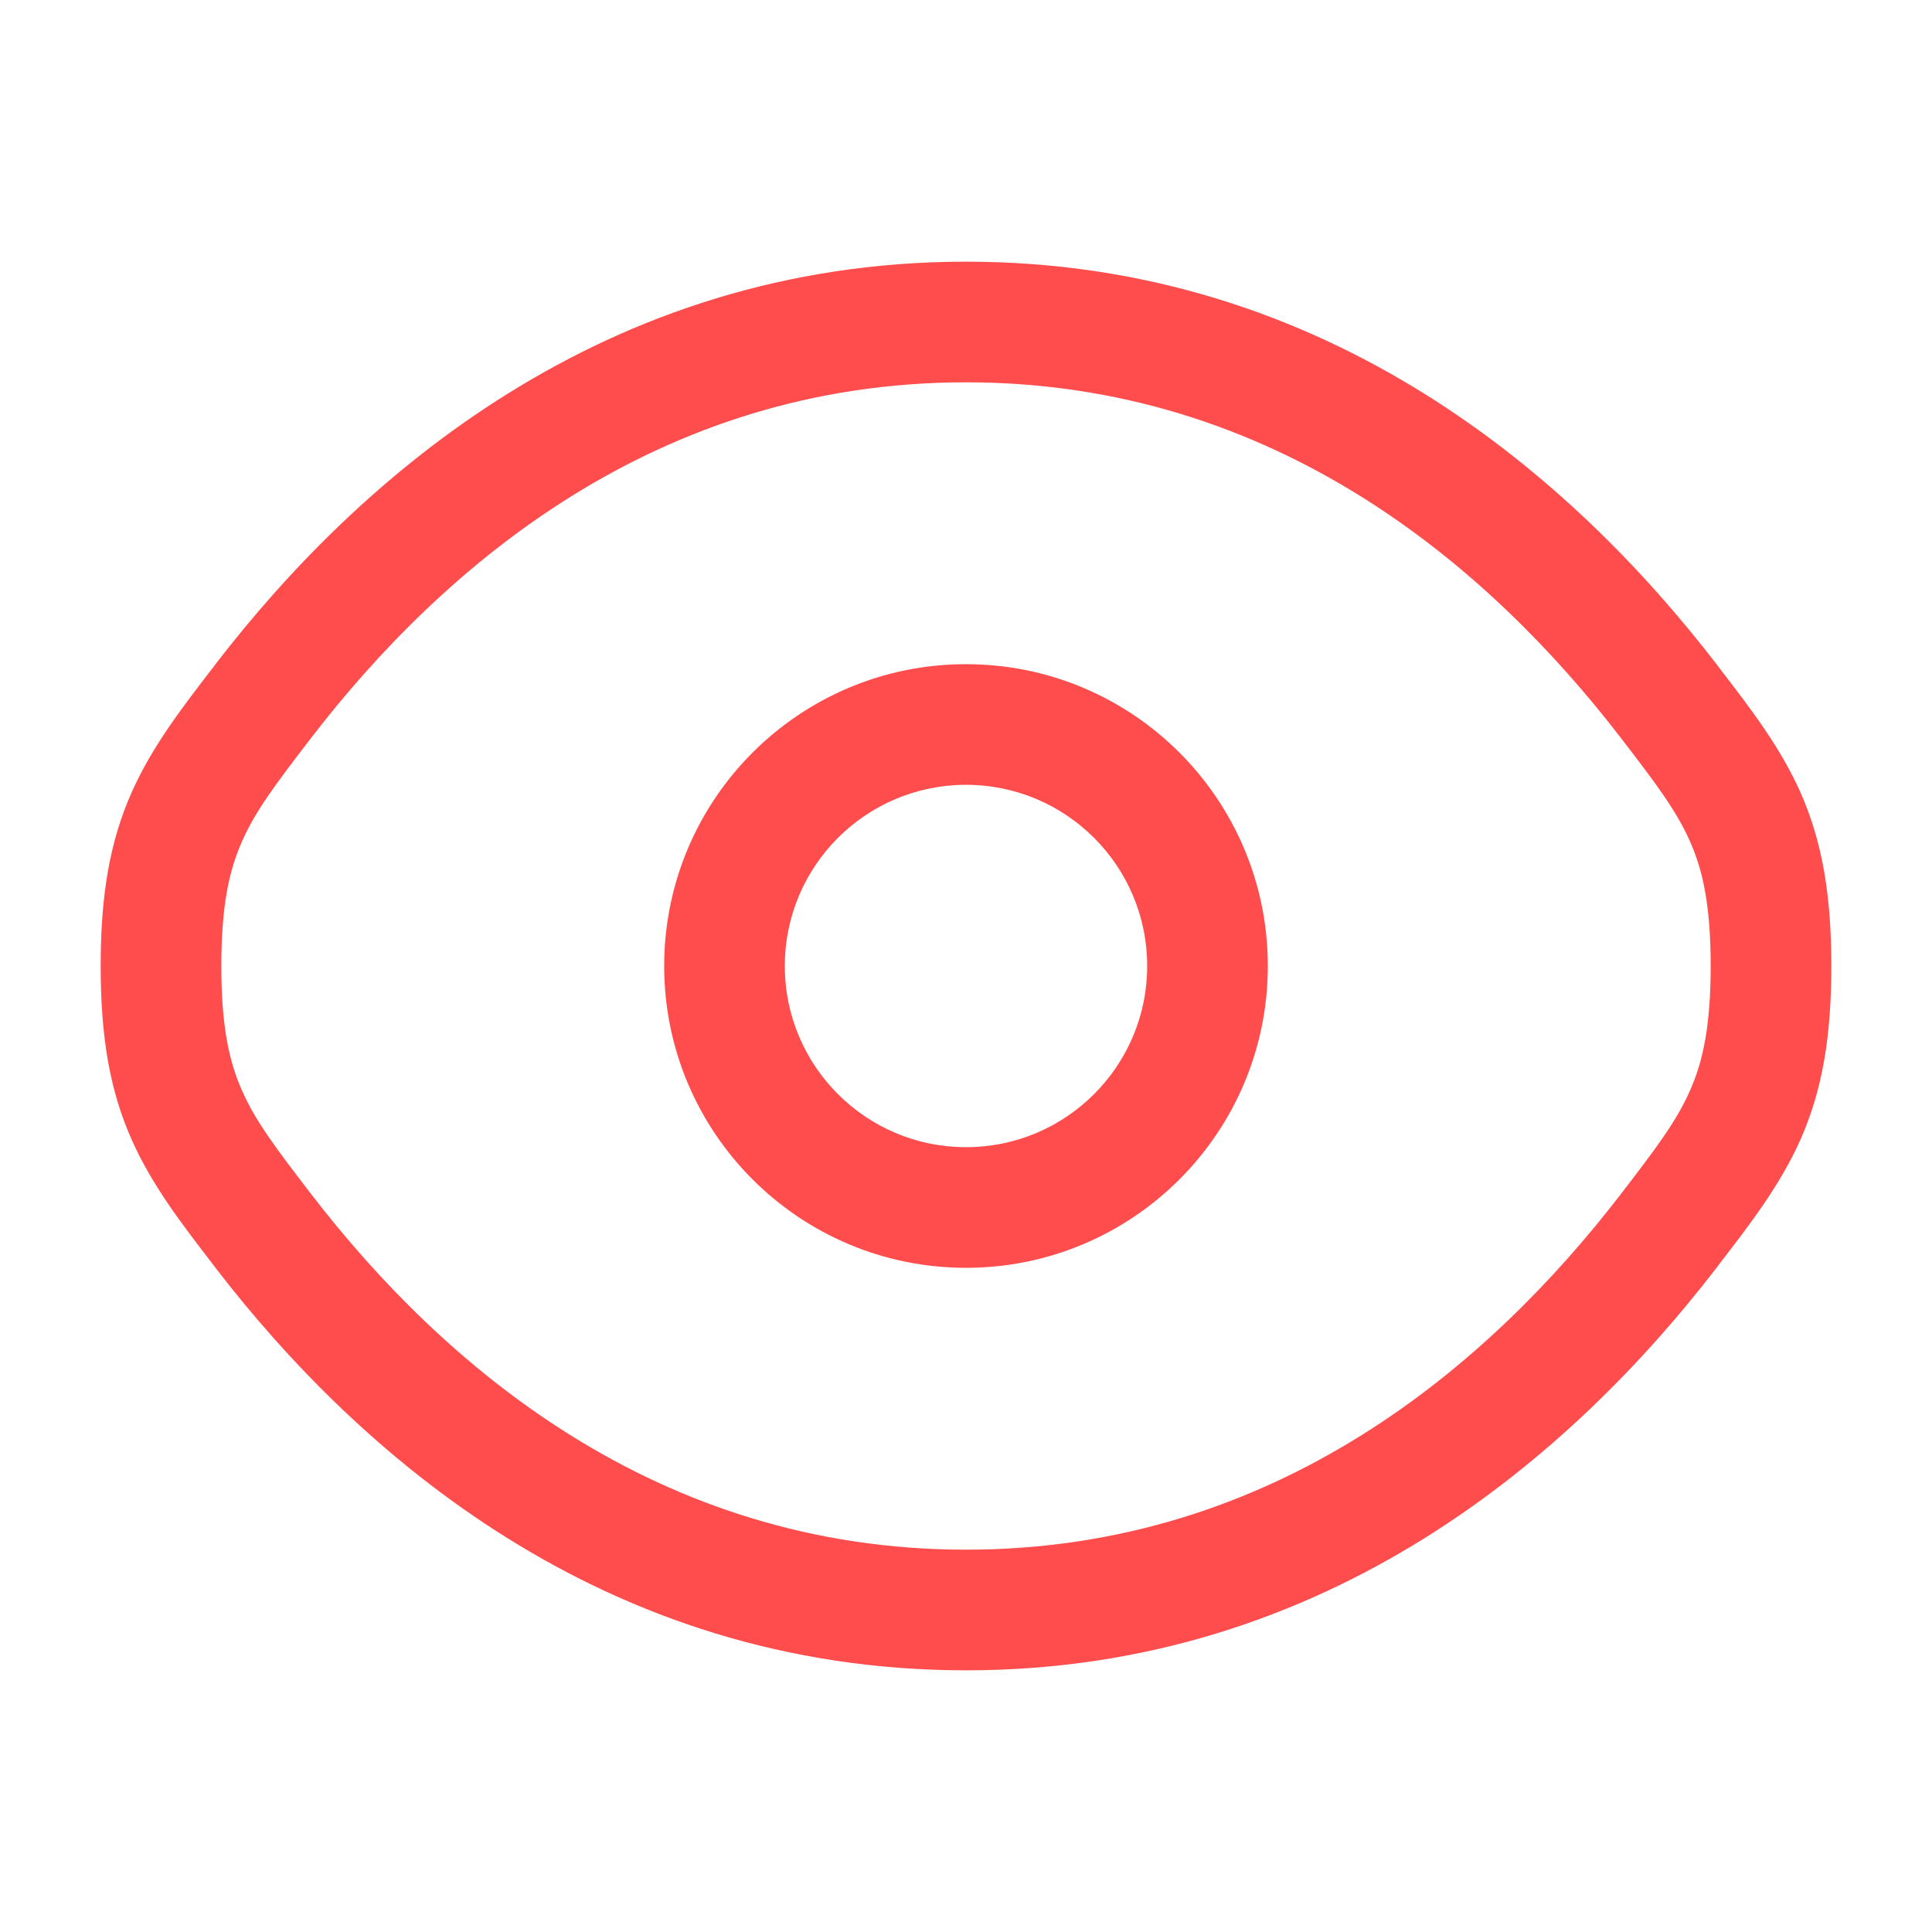 <svg width="18" height="18" viewBox="0 0 18 18" fill="none" xmlns="http://www.w3.org/2000/svg">
<path fill-rule="evenodd" clip-rule="evenodd" d="M9 6.188C7.447 6.188 6.188 7.447 6.188 9C6.188 10.553 7.447 11.812 9 11.812C10.553 11.812 11.812 10.553 11.812 9C11.812 7.447 10.553 6.188 9 6.188ZM7.312 9C7.312 8.068 8.068 7.312 9 7.312C9.932 7.312 10.688 8.068 10.688 9C10.688 9.932 9.932 10.688 9 10.688C8.068 10.688 7.312 9.932 7.312 9Z" fill="#FF4D4D"/>
<path fill-rule="evenodd" clip-rule="evenodd" d="M9 2.438C5.614 2.438 3.334 4.466 2.01 6.185L1.987 6.216C1.687 6.605 1.412 6.963 1.225 7.386C1.024 7.84 0.938 8.334 0.938 9C0.938 9.666 1.024 10.16 1.225 10.614C1.412 11.037 1.687 11.395 1.987 11.784L2.01 11.815C3.334 13.534 5.614 15.562 9 15.562C12.386 15.562 14.666 13.534 15.99 11.815L16.013 11.784C16.313 11.395 16.588 11.037 16.776 10.614C16.976 10.16 17.062 9.666 17.062 9C17.062 8.334 16.976 7.84 16.776 7.386C16.588 6.963 16.313 6.605 16.013 6.216L15.99 6.185C14.666 4.466 12.386 2.438 9 2.438ZM2.902 6.871C4.124 5.284 6.113 3.562 9 3.562C11.887 3.562 13.876 5.284 15.098 6.871C15.427 7.299 15.62 7.554 15.746 7.841C15.865 8.109 15.938 8.437 15.938 9C15.938 9.563 15.865 9.891 15.746 10.159C15.62 10.446 15.427 10.701 15.098 11.129C13.876 12.716 11.887 14.438 9 14.438C6.113 14.438 4.124 12.716 2.902 11.129C2.573 10.701 2.38 10.446 2.254 10.159C2.135 9.891 2.062 9.563 2.062 9C2.062 8.437 2.135 8.109 2.254 7.841C2.38 7.554 2.573 7.299 2.902 6.871Z" fill="#FF4D4D"/>
</svg>
